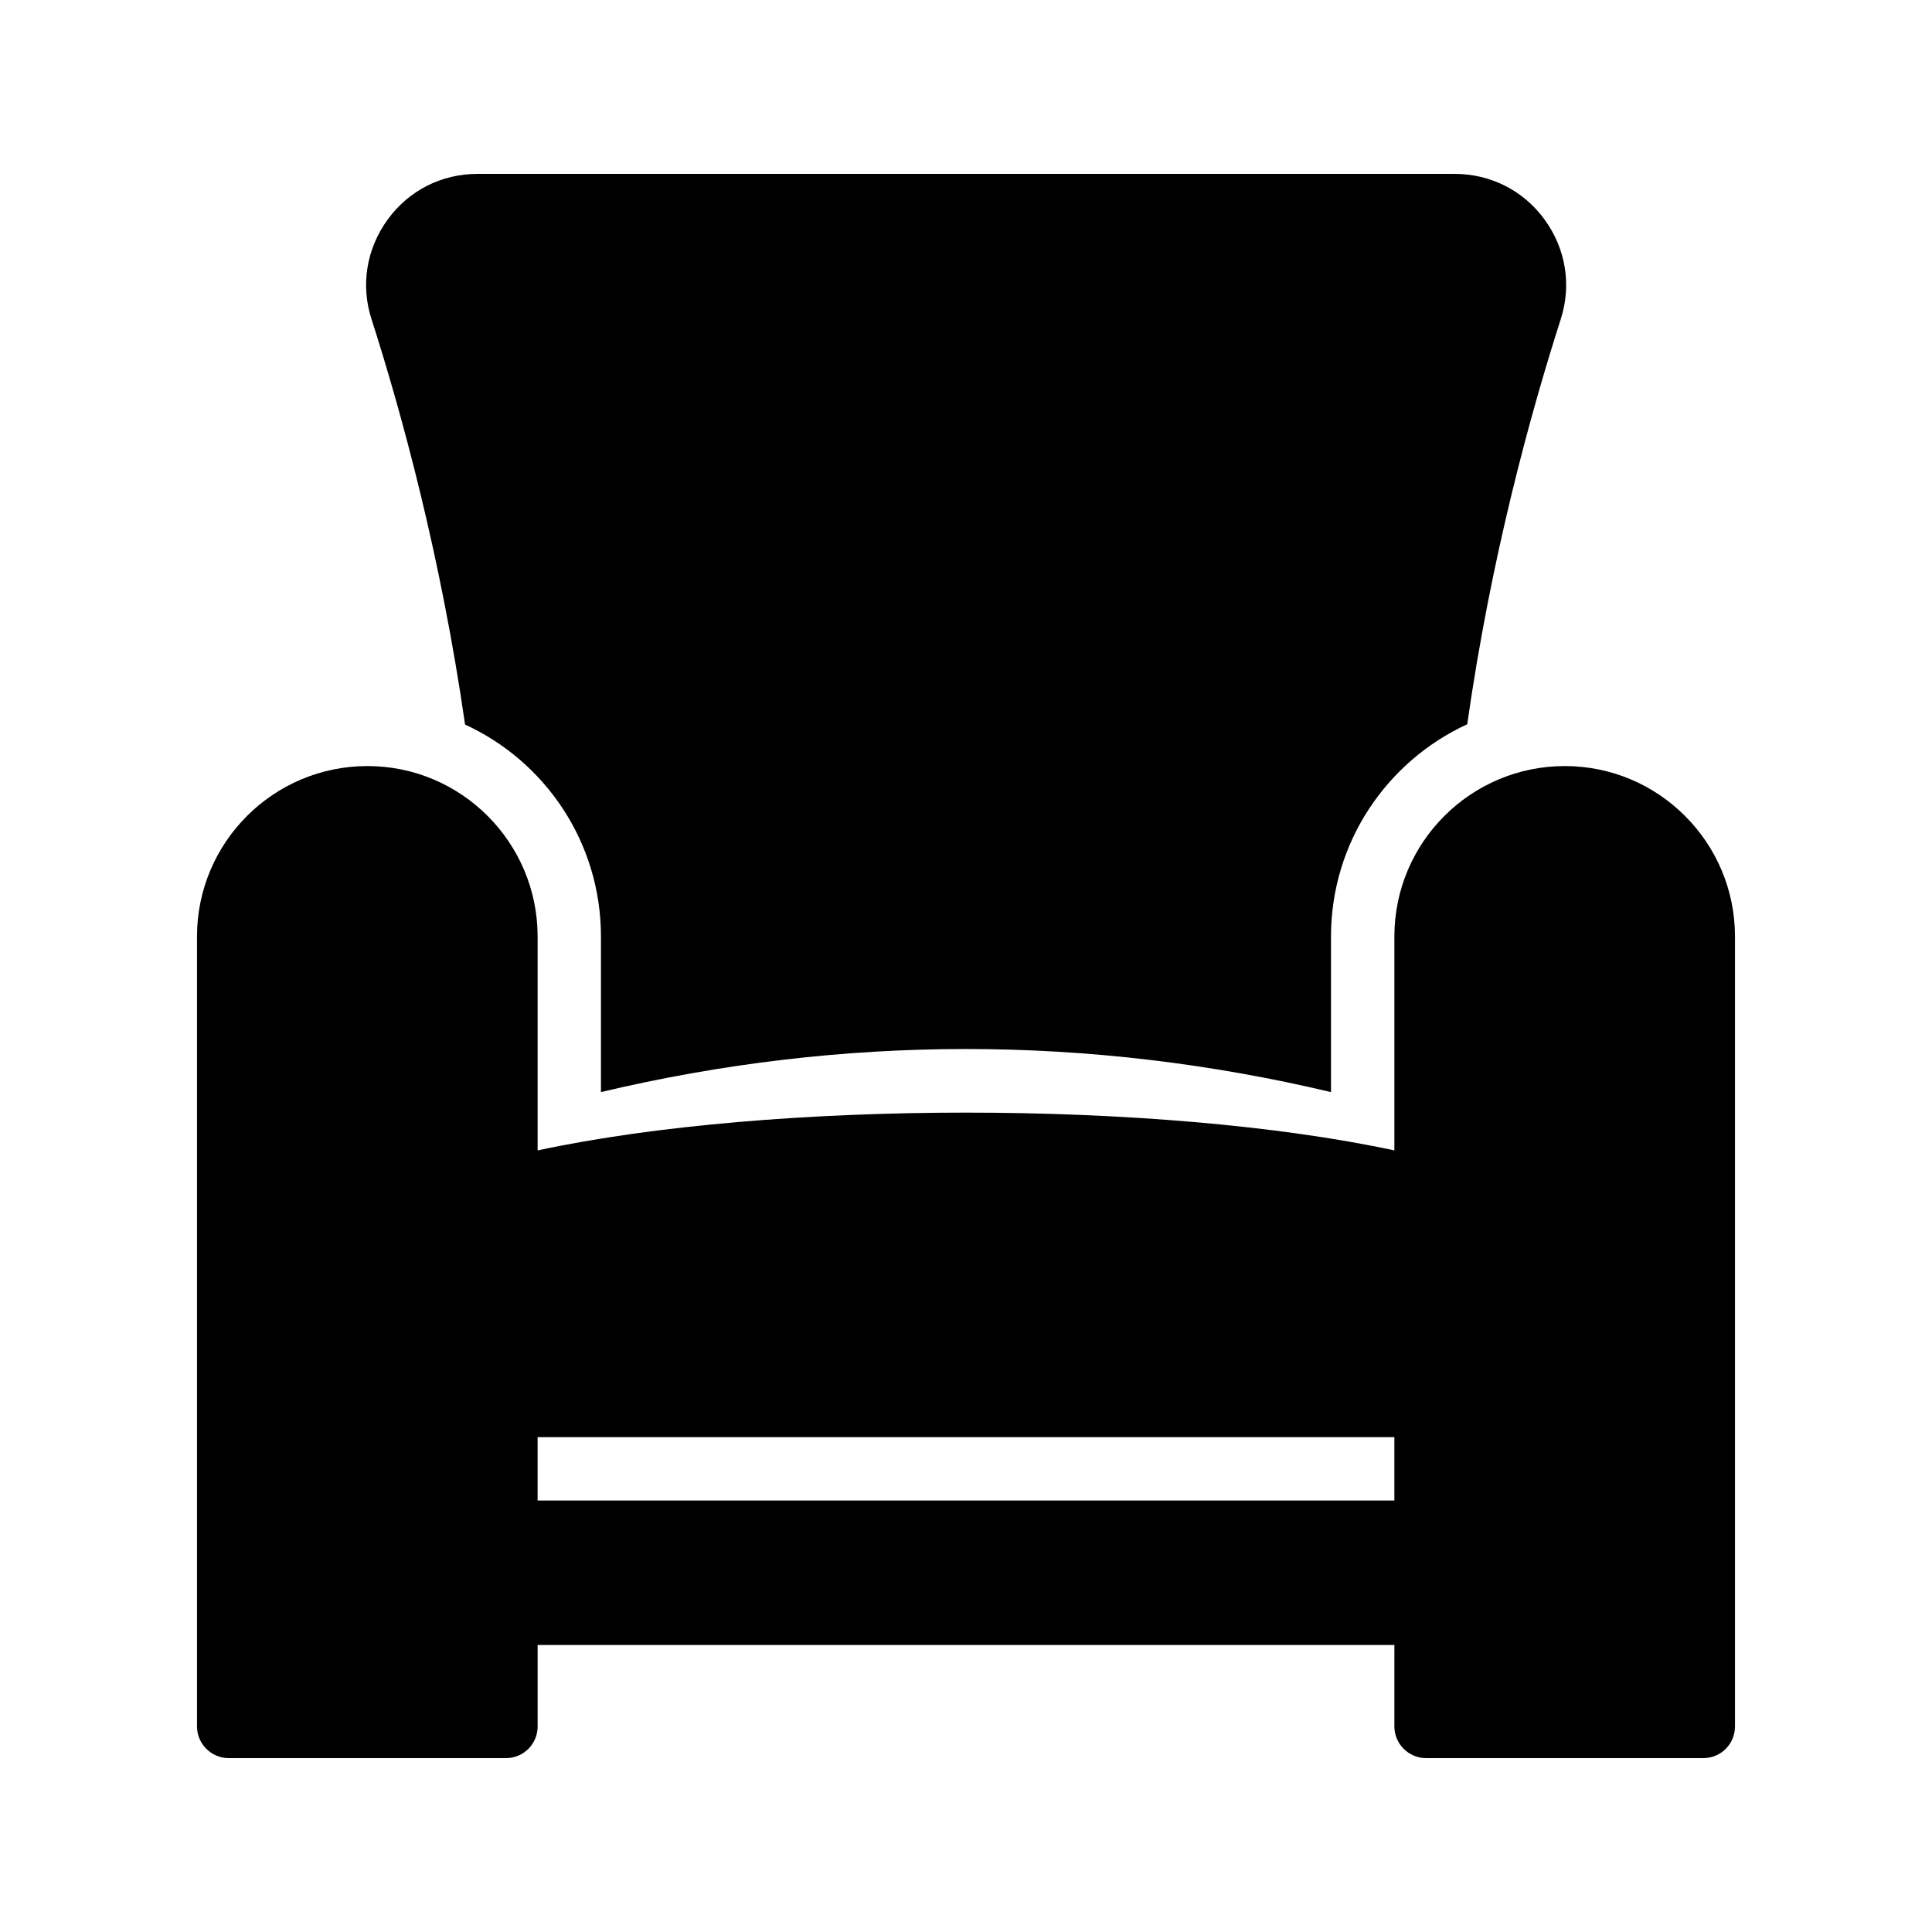 <?xml version="1.0" encoding="UTF-8"?>
<!-- Uploaded to: ICON Repo, www.svgrepo.com, Generator: ICON Repo Mixer Tools -->
<svg fill="#000000" width="800px" height="800px" version="1.1" viewBox="144 144 512 512" xmlns="http://www.w3.org/2000/svg">
 <g>
  <path d="m603.79 601.52v-209.33c0-24.938-20.238-45.176-45.09-45.176-24.938 0-45.176 20.238-45.176 45.176v56.68c-62.305-13.352-164.75-13.352-227.05 0v-56.68c0-24.938-20.238-45.176-45.09-45.176-24.938 0-45.176 20.238-45.176 45.176v209.33c0 4.617 3.777 8.398 8.398 8.398h73.473c4.703 0 8.398-3.777 8.398-8.398v-21.578h227.05l-0.004 21.578c0 4.617 3.777 8.398 8.398 8.398h73.473c4.699-0.004 8.395-3.781 8.395-8.398zm-317.32-59.871v-16.793h227.05v16.793z"/>
  <path d="m400 422c32.496 0 64.906 3.863 96.73 11.418v-41.227c0-24.938 14.777-46.434 36.105-56.258 6.297-44.25 16.711-82.203 24.77-107.31 2.938-9.07 1.344-18.727-4.281-26.449-5.625-7.727-14.359-12.094-23.848-12.094h-258.88c-9.574 0-18.223 4.367-23.848 12.09-5.625 7.727-7.223 17.383-4.281 26.449 8.062 25.105 18.391 63.059 24.77 107.31v0.082c21.242 9.742 36.023 31.234 36.023 56.176v41.227c31.824-7.555 64.238-11.414 96.734-11.414z"/>
 </g>
</svg>